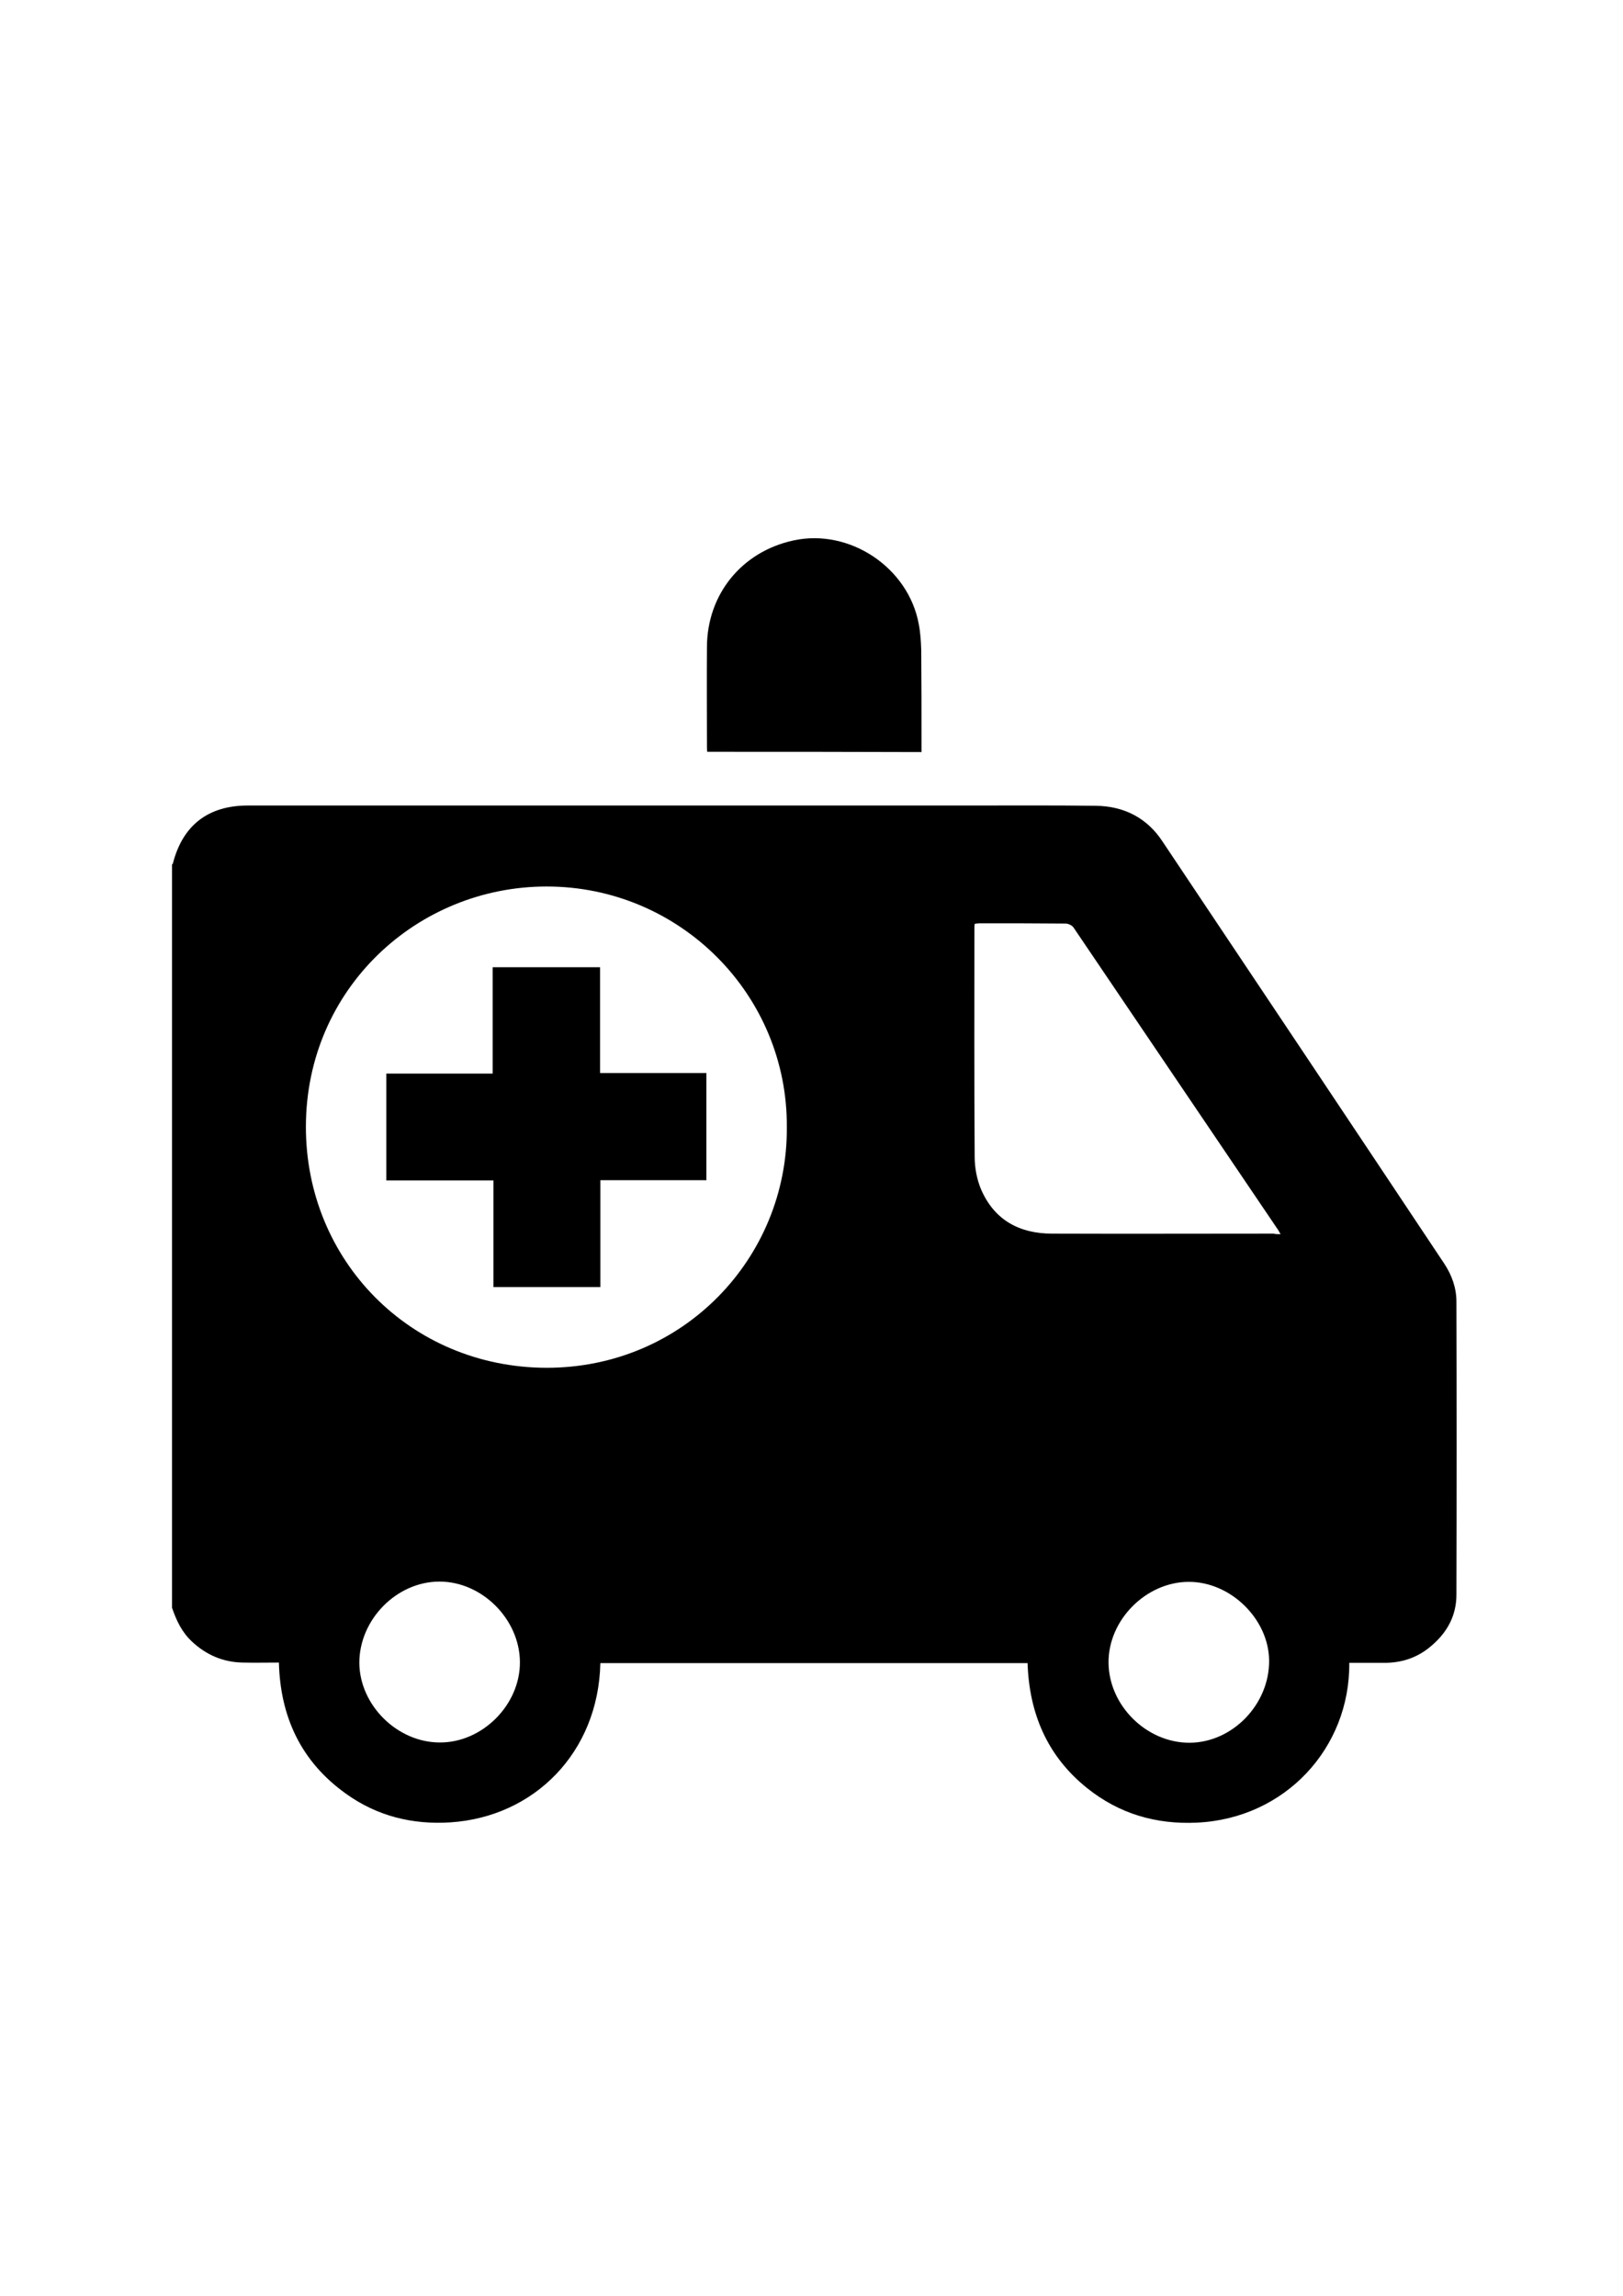<?xml version="1.0" encoding="utf-8"?>
<!-- Generator: Adobe Illustrator 22.0.1, SVG Export Plug-In . SVG Version: 6.00 Build 0)  -->
<svg version="1.1" id="Layer_1" xmlns="http://www.w3.org/2000/svg" xmlns:xlink="http://www.w3.org/1999/xlink" x="0px" y="0px"
	 viewBox="0 0 595.3 841.9" style="enable-background:new 0 0 595.3 841.9;" xml:space="preserve">
<g>
	<g>
		<path d="M63.1,589.6c0-90.9,0-181.7,0-272.6c0.1-0.1,0.3-0.2,0.3-0.3c3.6-14.1,13-21.3,27.5-21.3c87.9,0,175.9,0,263.9,0
			c15.7,0,31.4-0.1,47.1,0.1c10.3,0.1,18.8,4.4,24.5,13.1c34.5,51.6,69,103.2,103.4,154.9c2.7,4.1,4.4,8.8,4.4,13.8
			c0.1,35.8,0.1,71.6,0,107.5c0,7.6-3.3,13.7-9,18.6c-5.1,4.5-11.1,6.5-17.9,6.4c-4.2,0-8.3,0-12.4,0c0.3,31.2-23.5,57.1-55.9,58.6
			c-14.9,0.7-28.5-3.2-40.3-12.7c-14.6-11.7-21.2-27.4-21.8-45.8c-52.4,0-104.6,0-156.7,0c-0.7,32.8-24.3,56.4-55,58.4
			c-13.9,0.9-26.9-2.3-38.3-10.5c-16.4-11.7-24.1-28.1-24.6-48.1c-4.5,0-8.9,0.1-13.2,0c-7.2-0.1-13.5-2.8-18.8-7.8
			C66.7,598.5,64.7,594.3,63.1,589.6z M288.6,413.5c0.4-48.6-39.1-88.4-88.1-88.4c-47.4,0-88.2,37.4-88.3,88
			c-0.1,49.1,38.3,88.3,88.1,88.5C250.7,501.7,288.9,461.2,288.6,413.5z M469.7,452.6c-0.5-0.8-0.7-1.3-1-1.7
			c-25-36.9-49.9-73.8-74.9-110.7c-0.5-0.8-1.9-1.5-2.9-1.5c-10.5-0.1-21-0.1-31.5-0.1c-0.6,0-1.2,0.1-1.9,0.2
			c-0.1,0.6-0.1,1.1-0.1,1.6c0,28-0.1,55.9,0.1,83.8c0,4,0.8,8.4,2.4,12.1c4.9,11.2,14.1,16.1,26,16.1c27.1,0.1,54.1,0,81.2,0
			C467.9,452.6,468.6,452.6,469.7,452.6z M190.7,609.5c-0.1-15.7-13.9-29.5-29.5-29.5c-15.7,0-29.4,13.9-29.4,29.8
			c0.1,15.5,13.9,29.2,29.5,29.2C176.9,639.1,190.8,625.2,190.7,609.5z M406.6,609.7c0.1,15.8,14,29.5,29.8,29.4
			c15.7-0.1,29.2-14.1,29.1-30.1c-0.1-15.2-14.1-29-29.6-28.9C420.3,580.2,406.5,594.1,406.6,609.7z"/>
		<path d="M259.4,275.7c-0.1-0.8-0.1-1.5-0.1-2.2c0-12.1-0.1-24.2,0-36.3c0.1-19.3,12.8-34.9,31.7-39c20.6-4.5,42.2,9.9,46,30.7
			c0.6,3.1,0.8,6.3,0.9,9.5c0.1,11.5,0.1,23.1,0.1,34.6c0,0.8,0,1.7,0,2.8C311.7,275.7,285.6,275.7,259.4,275.7z"/>
		<path d="M220.2,432.8c0,13.2,0,26.1,0,39.2c-13.1,0-26,0-39.2,0c0-12.9,0-25.9,0-39.1c-13.2,0-26.2,0-39.3,0c0-13.1,0-26,0-39.2
			c13,0,25.9,0,39,0c0-13.1,0-26,0-39c13.2,0,26.2,0,39.4,0c0,12.9,0,25.8,0,38.8c13.1,0,25.9,0,39,0c0,13.2,0,26.1,0,39.3
			C246.3,432.8,233.4,432.8,220.2,432.8z"/>
	</g>
</g>
</svg>
